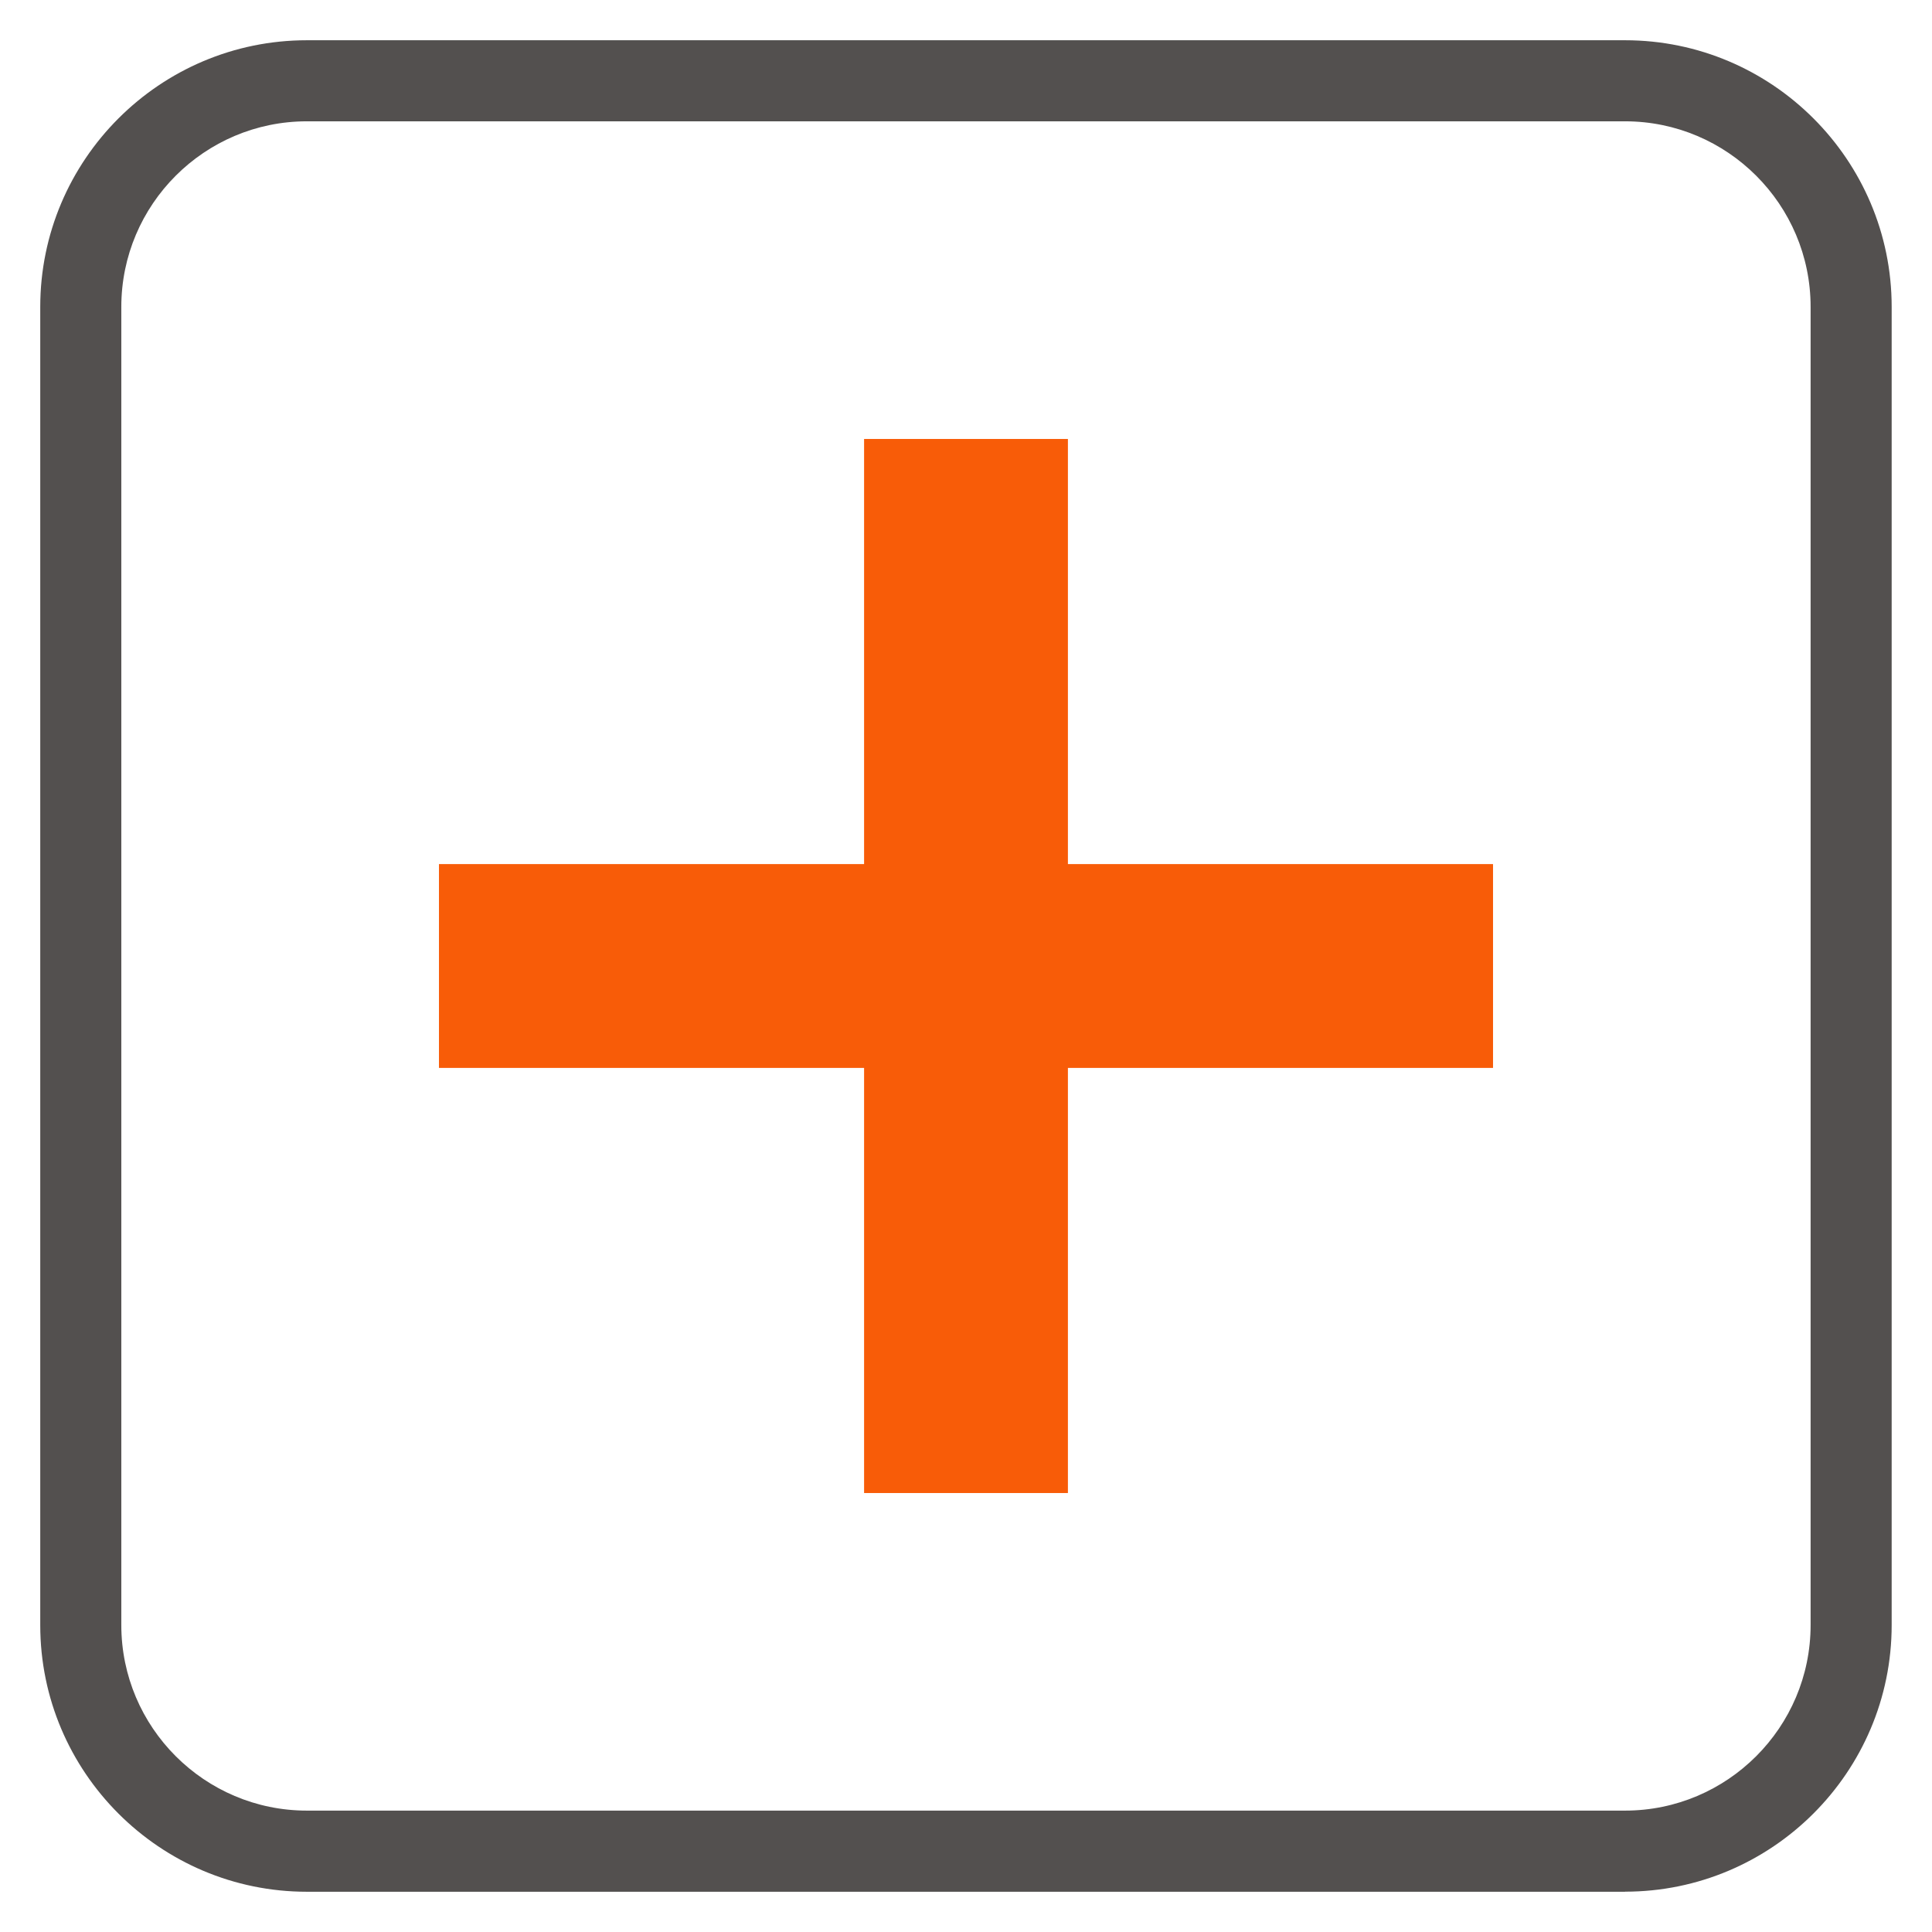 <svg width="24" height="24" viewBox="0 0 24 24" fill="none" xmlns="http://www.w3.org/2000/svg">
<g clip-path="url(#clip0_1027_3748)">
<path d="M20.187 23.5H3.812C1.986 23.5 0.5 22.014 0.5 20.188V3.812C0.5 1.986 1.986 0.5 3.812 0.5H20.187C22.013 0.5 23.499 1.986 23.499 3.812V20.187C23.499 22.013 22.013 23.499 20.187 23.499V23.5ZM3.812 1.507C2.541 1.507 1.507 2.541 1.507 3.812V20.187C1.507 21.458 2.541 22.492 3.812 22.492H20.187C21.458 22.492 22.492 21.458 22.492 20.187V3.812C22.492 2.541 21.458 1.507 20.187 1.507H3.812Z" fill="#53504F"/>
<path d="M18.547 10.734H13.266V5.453H10.734V10.734H5.453V13.266H10.734V18.547H13.266V13.266H18.547V10.734Z" fill="#F85C08"/>
</g>
<defs>
<clipPath id="clip0_1027_3748">
<rect width="23" height="23" fill="white" transform="translate(0.5 0.5)"/>
</clipPath>
</defs>
</svg>
